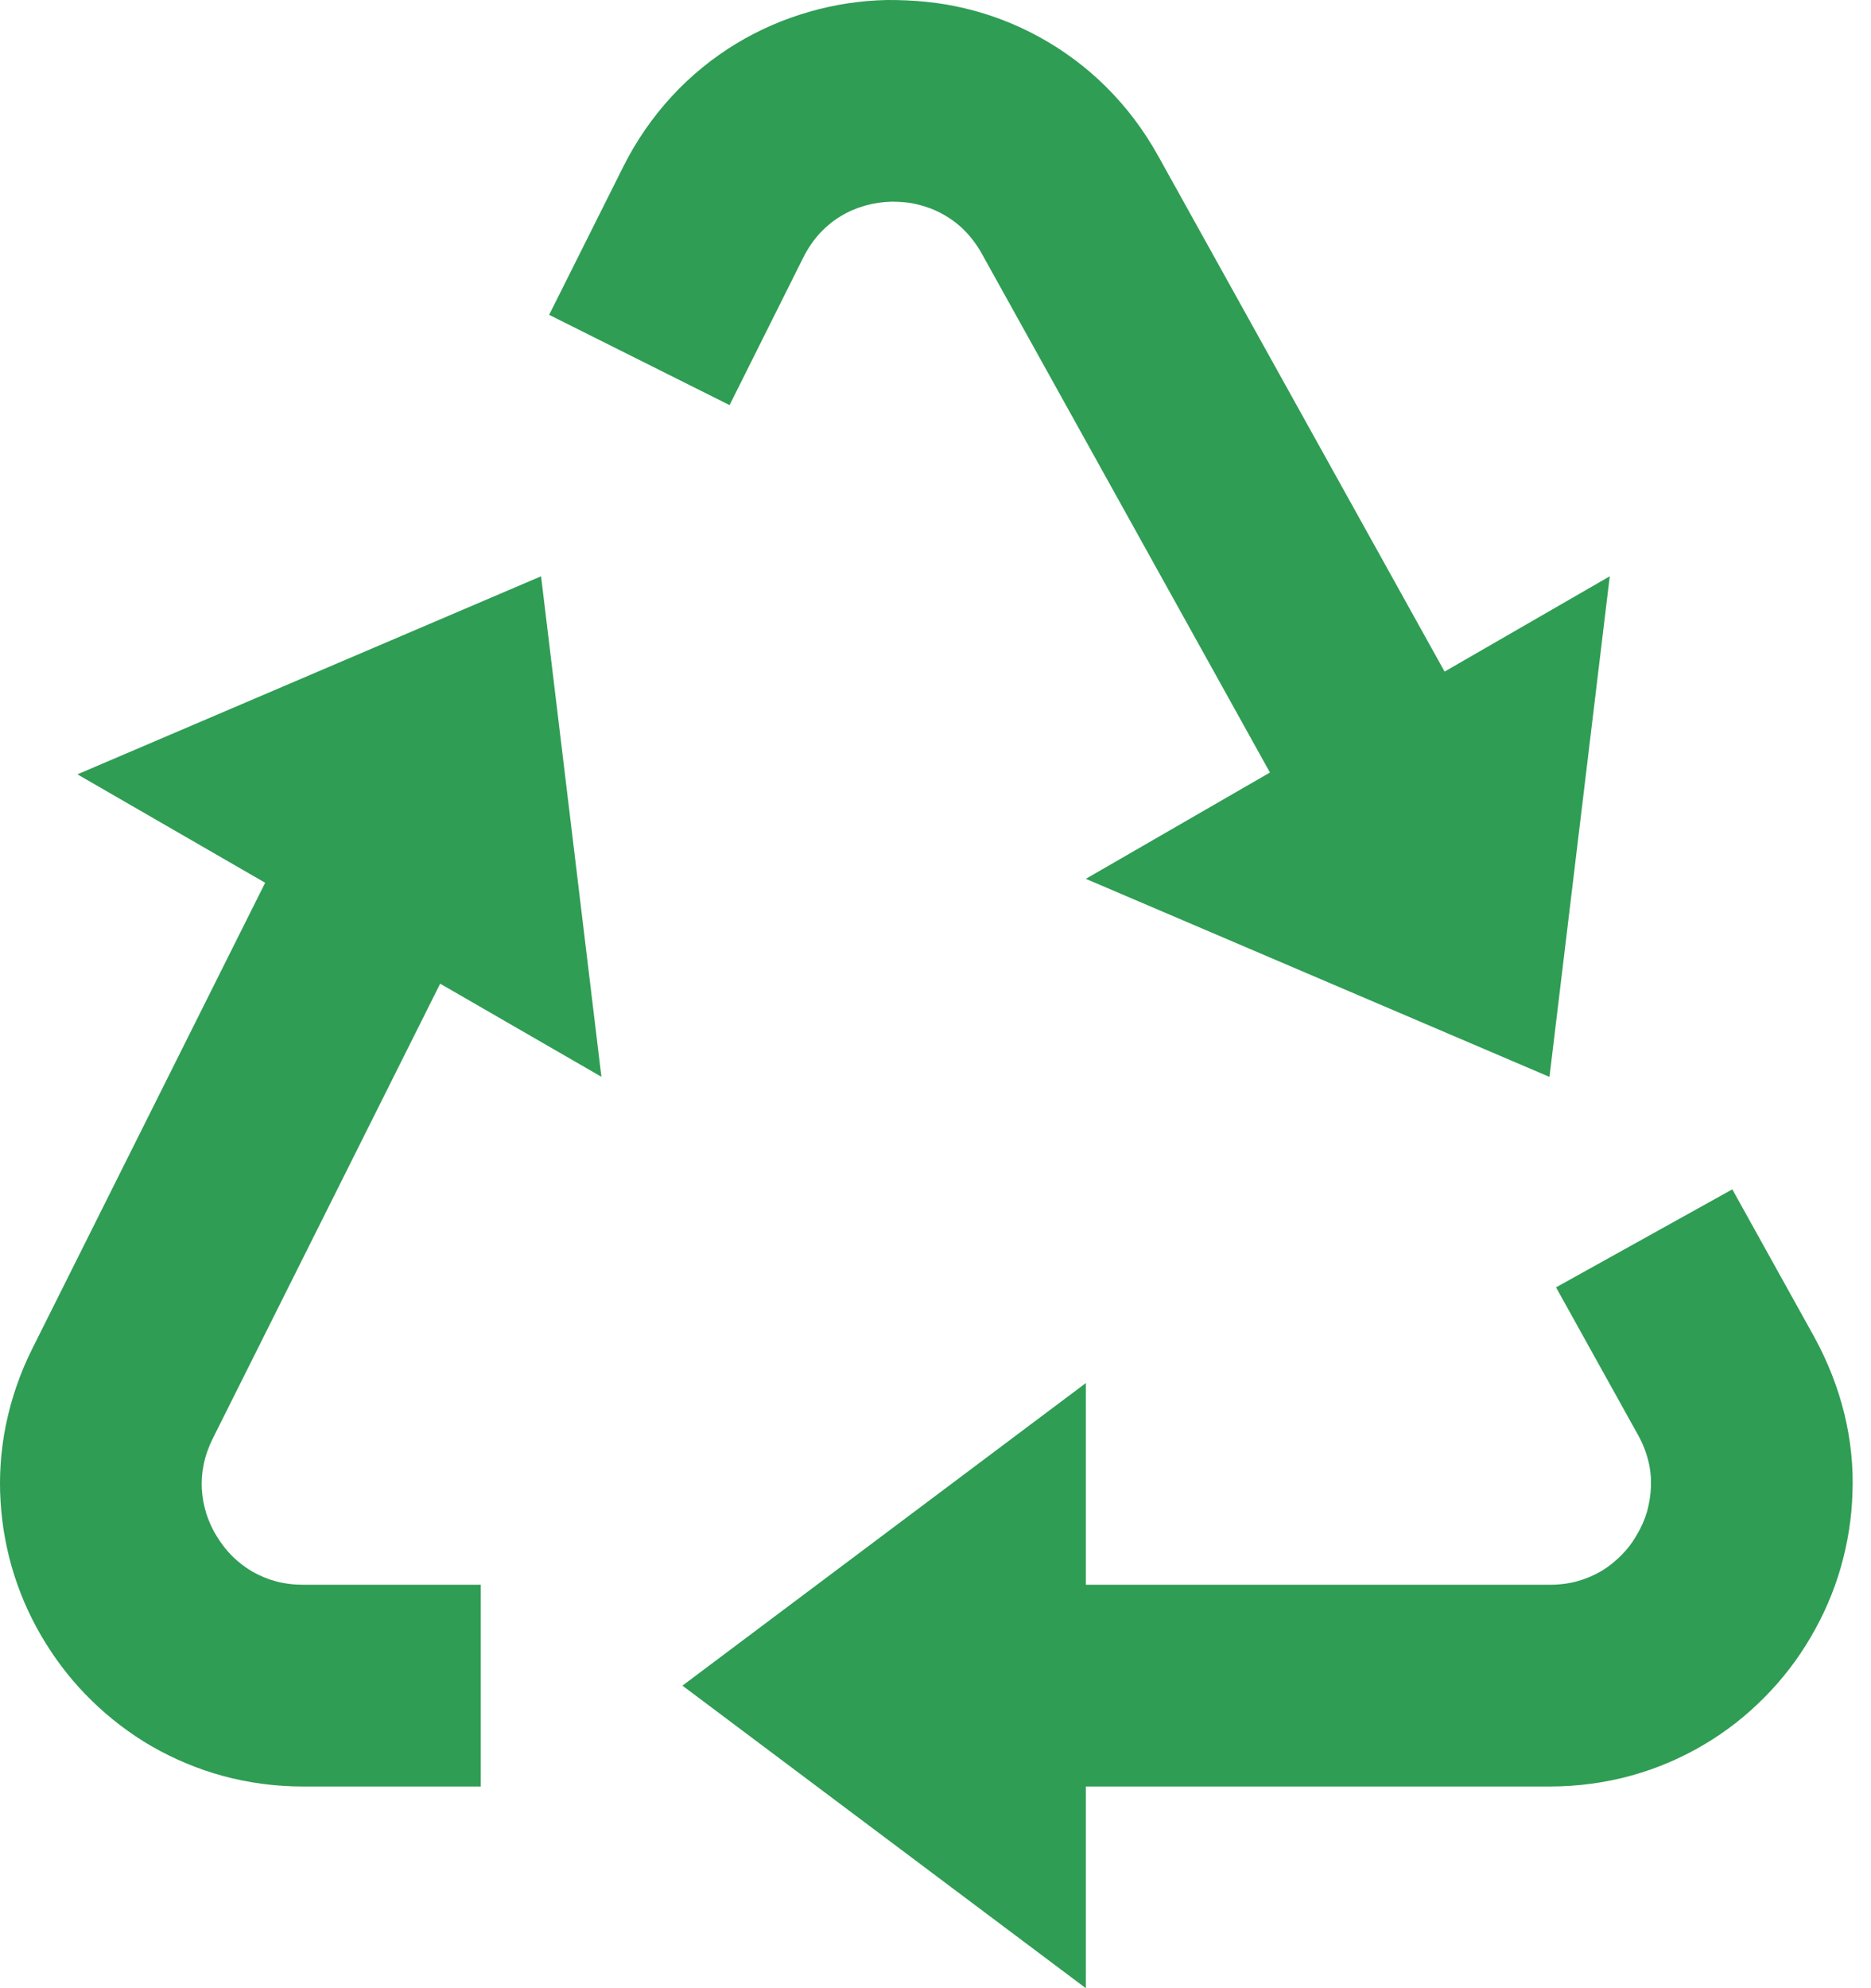 <svg width="32" height="34" viewBox="0 0 32 34" fill="none" xmlns="http://www.w3.org/2000/svg">
<path d="M31.03 22.864L29.628 20.339L26.613 22.015L28.013 24.535C28.096 24.682 28.155 24.833 28.193 24.99C28.229 25.132 28.241 25.273 28.236 25.423C28.232 25.566 28.208 25.71 28.169 25.853C28.129 25.989 28.07 26.123 27.989 26.258C27.918 26.382 27.831 26.496 27.727 26.599C27.622 26.705 27.51 26.794 27.391 26.865C27.261 26.941 27.13 26.998 26.982 27.039C26.834 27.081 26.672 27.101 26.506 27.101H18.571V23.652L11.672 28.826L18.571 34V30.551H26.506C26.985 30.551 27.458 30.487 27.905 30.363C28.341 30.242 28.758 30.064 29.15 29.831C29.522 29.611 29.871 29.338 30.18 29.024C30.486 28.716 30.752 28.369 30.966 28.002C31.187 27.627 31.361 27.227 31.48 26.815C31.602 26.391 31.671 25.956 31.683 25.53C31.701 25.077 31.652 24.62 31.545 24.181C31.435 23.731 31.263 23.29 31.03 22.864ZM4.535 15.096L0.552 23.064C0.343 23.481 0.193 23.919 0.101 24.366C0.012 24.806 -0.018 25.253 0.01 25.682C0.036 26.113 0.117 26.541 0.246 26.944C0.376 27.351 0.557 27.739 0.777 28.093C1.002 28.457 1.267 28.79 1.569 29.083C1.876 29.383 2.218 29.645 2.595 29.864C2.982 30.085 3.392 30.256 3.811 30.37C4.253 30.49 4.715 30.551 5.181 30.551H8.223V27.101H5.181C5.018 27.101 4.863 27.081 4.713 27.041C4.575 27.003 4.444 26.948 4.318 26.877C4.197 26.806 4.082 26.72 3.978 26.617C3.877 26.518 3.79 26.406 3.709 26.275C3.635 26.158 3.577 26.03 3.53 25.889C3.489 25.754 3.461 25.618 3.452 25.468C3.444 25.332 3.454 25.189 3.483 25.046C3.514 24.895 3.566 24.747 3.637 24.604L7.528 16.822L10.286 18.414L9.254 9.855L1.324 13.242L4.535 15.096ZM26.501 18.416L27.532 9.855L24.707 11.485L19.804 2.659C19.561 2.223 19.262 1.826 18.91 1.478C18.574 1.145 18.191 0.861 17.776 0.633C17.374 0.412 16.943 0.247 16.505 0.143C16.07 0.038 15.622 -0.002 15.173 5.36794e-05C14.723 0.009 14.275 0.076 13.84 0.202C13.399 0.328 12.979 0.512 12.59 0.747C12.186 0.993 11.815 1.294 11.493 1.644C11.16 2.004 10.877 2.415 10.655 2.86L9.392 5.384L12.478 6.928L13.74 4.401C13.818 4.246 13.914 4.106 14.026 3.984C14.13 3.874 14.247 3.775 14.378 3.698C14.504 3.62 14.644 3.56 14.79 3.518C14.937 3.477 15.089 3.453 15.246 3.449C15.401 3.448 15.553 3.461 15.704 3.499C15.849 3.534 15.989 3.587 16.123 3.662C16.256 3.734 16.379 3.825 16.486 3.931C16.603 4.048 16.706 4.184 16.791 4.336L21.72 13.211L18.571 15.029L26.501 18.416Z" fill="#2F9D54"/>
</svg>
